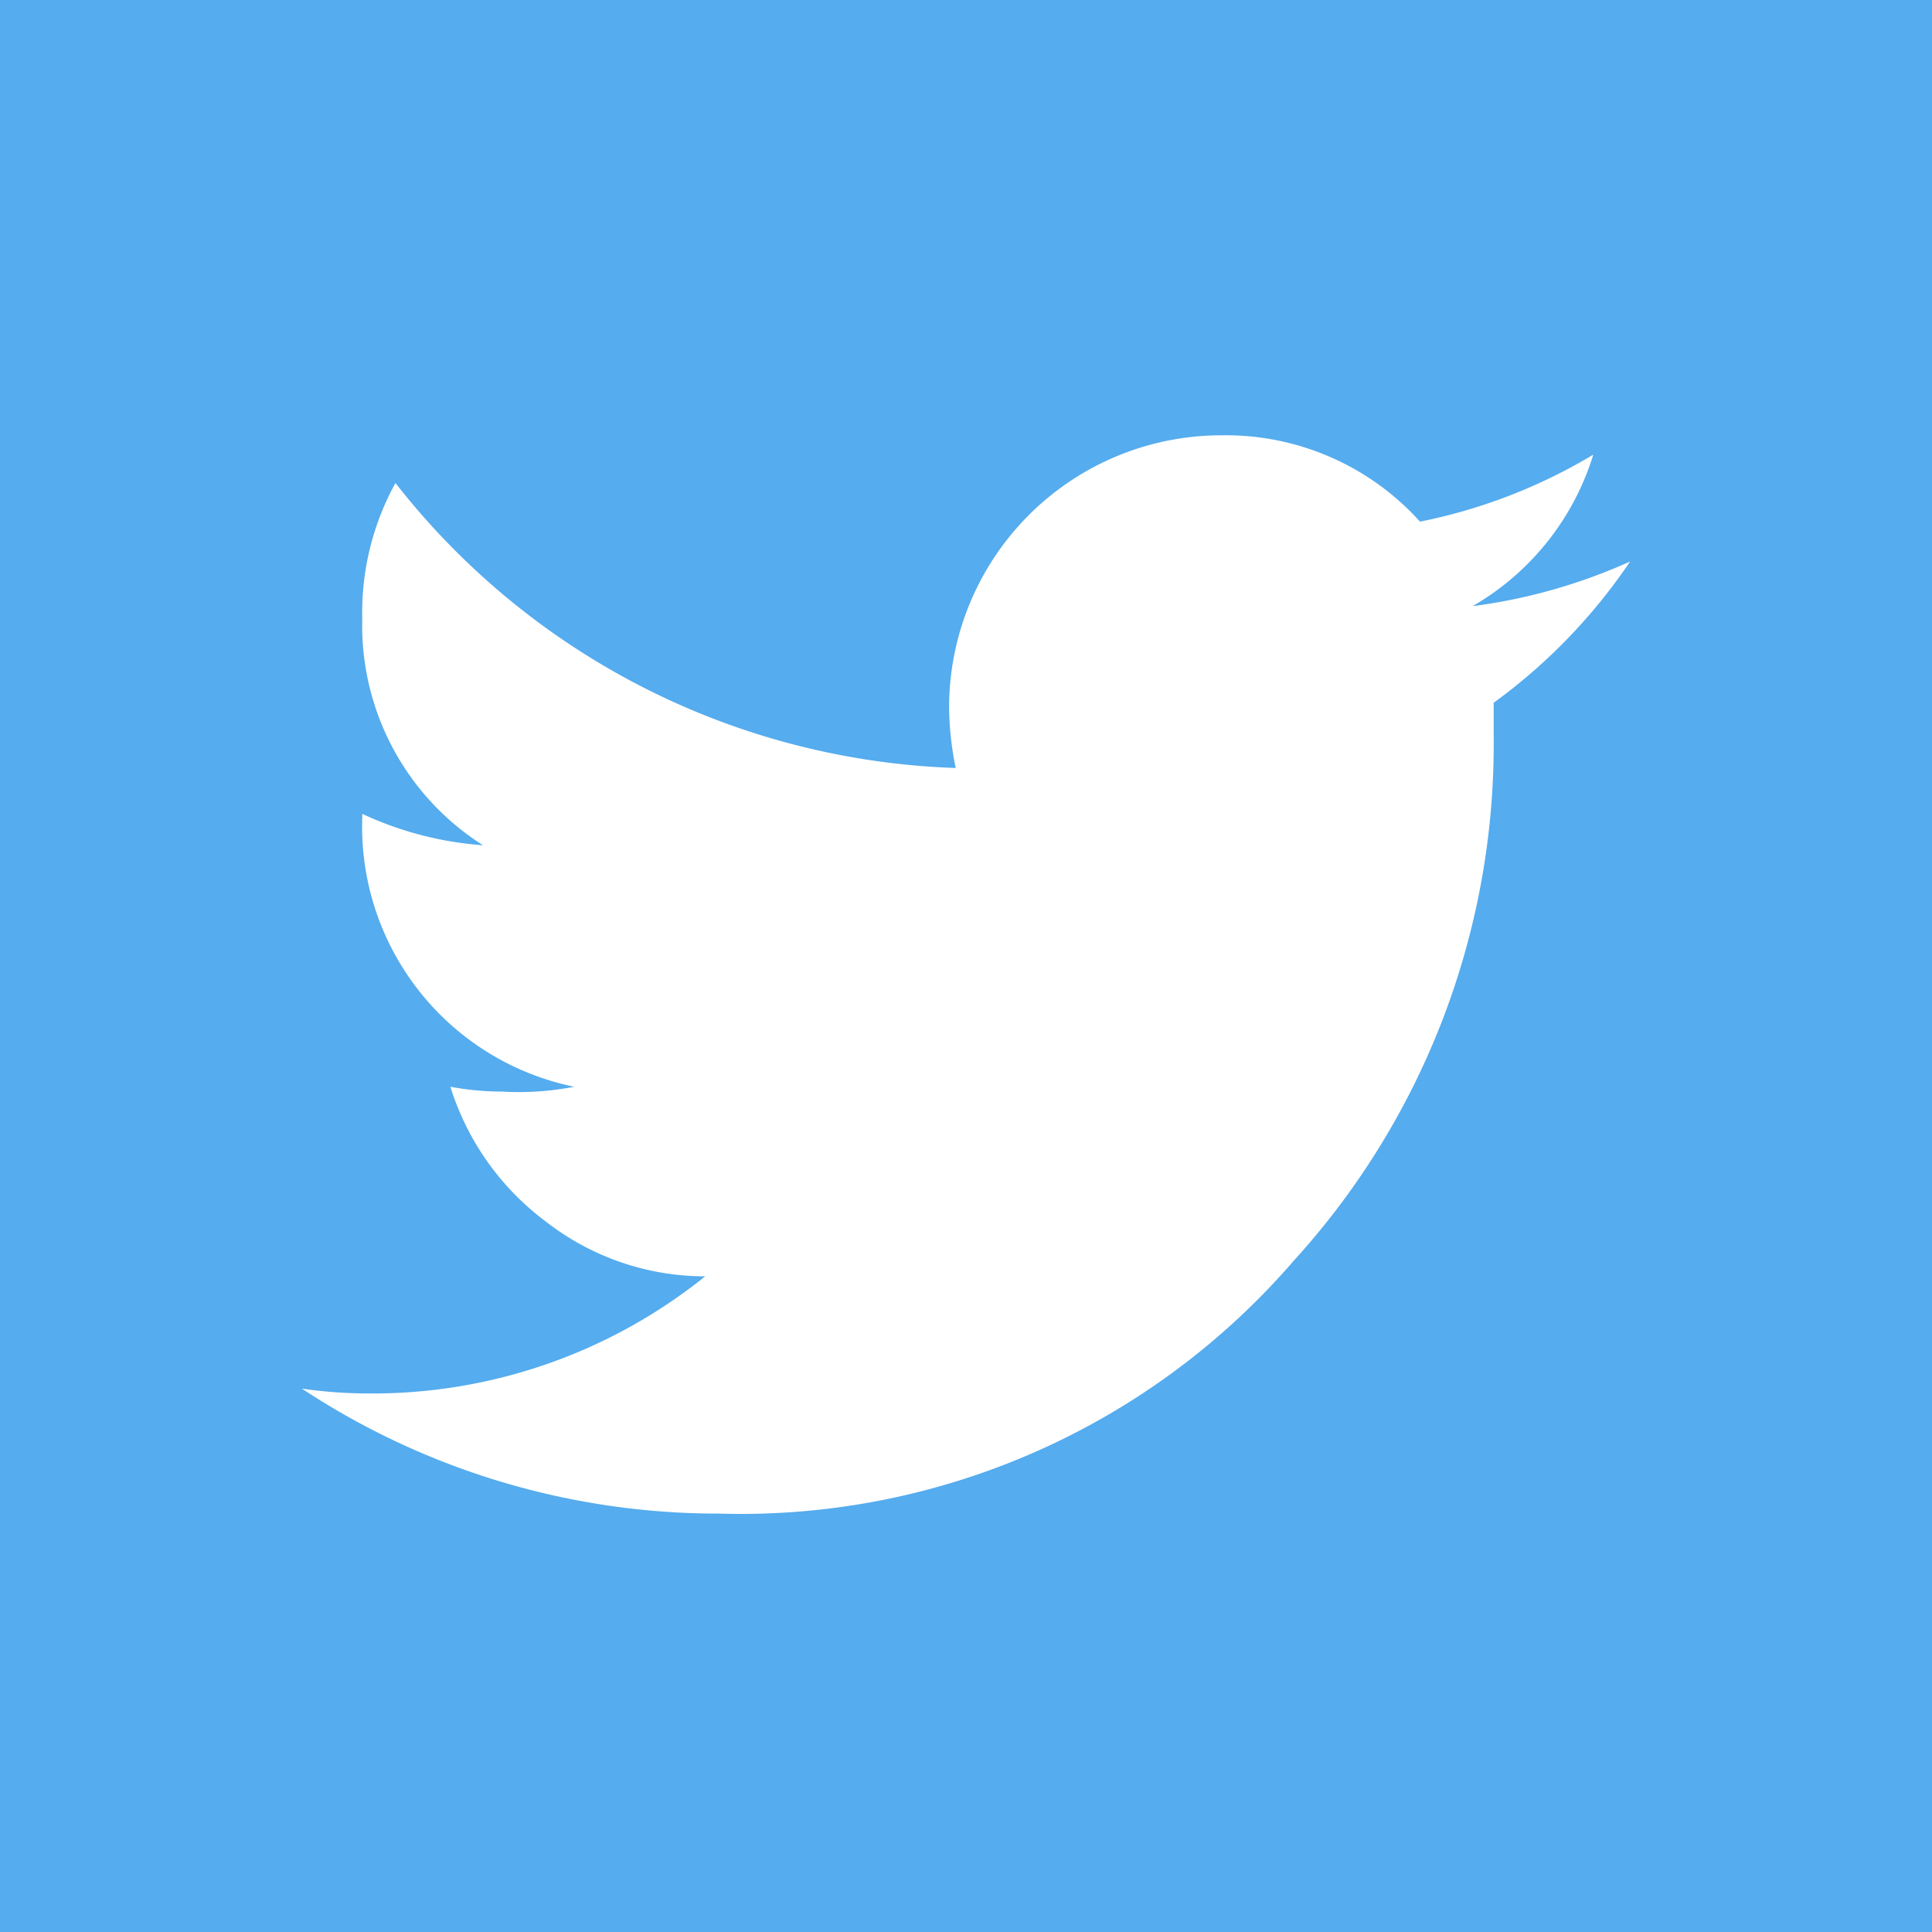 <svg id="Layer_1" data-name="Layer 1" xmlns="http://www.w3.org/2000/svg" viewBox="0 0 32 32"><defs><style>.cls-1{fill:#55acee;}.cls-2{fill:#fff;}</style></defs><title>Twitter</title><rect class="cls-1" width="32" height="32"/><g id="_Group_" data-name="&lt;Group&gt;"><path class="cls-2" d="M27,9.3a9.37,9.37,0,0,1-2.26,2.34q0,0.32,0,.58a12.7,12.7,0,0,1-3.31,8.66,12.1,12.1,0,0,1-9.52,4.19A12.52,12.52,0,0,1,5,23a7.79,7.79,0,0,0,1.08.08,8.79,8.79,0,0,0,5.6-1.94,4.29,4.29,0,0,1-2.63-.9A4.43,4.43,0,0,1,7.46,18a4.64,4.64,0,0,0,.85.08A4.8,4.8,0,0,0,9.51,18,4.4,4.4,0,0,1,6,13.54V13.48A5.69,5.69,0,0,0,8,14a4.31,4.31,0,0,1-2-3.75A4.45,4.45,0,0,1,6.55,8a12.29,12.29,0,0,0,9.28,4.72,5.12,5.12,0,0,1-.11-1,4.51,4.51,0,0,1,4.51-4.51,4.33,4.33,0,0,1,3.29,1.43,9,9,0,0,0,2.87-1.11,4.38,4.38,0,0,1-2,2.51A9.23,9.23,0,0,0,27,9.3Z"/></g></svg>